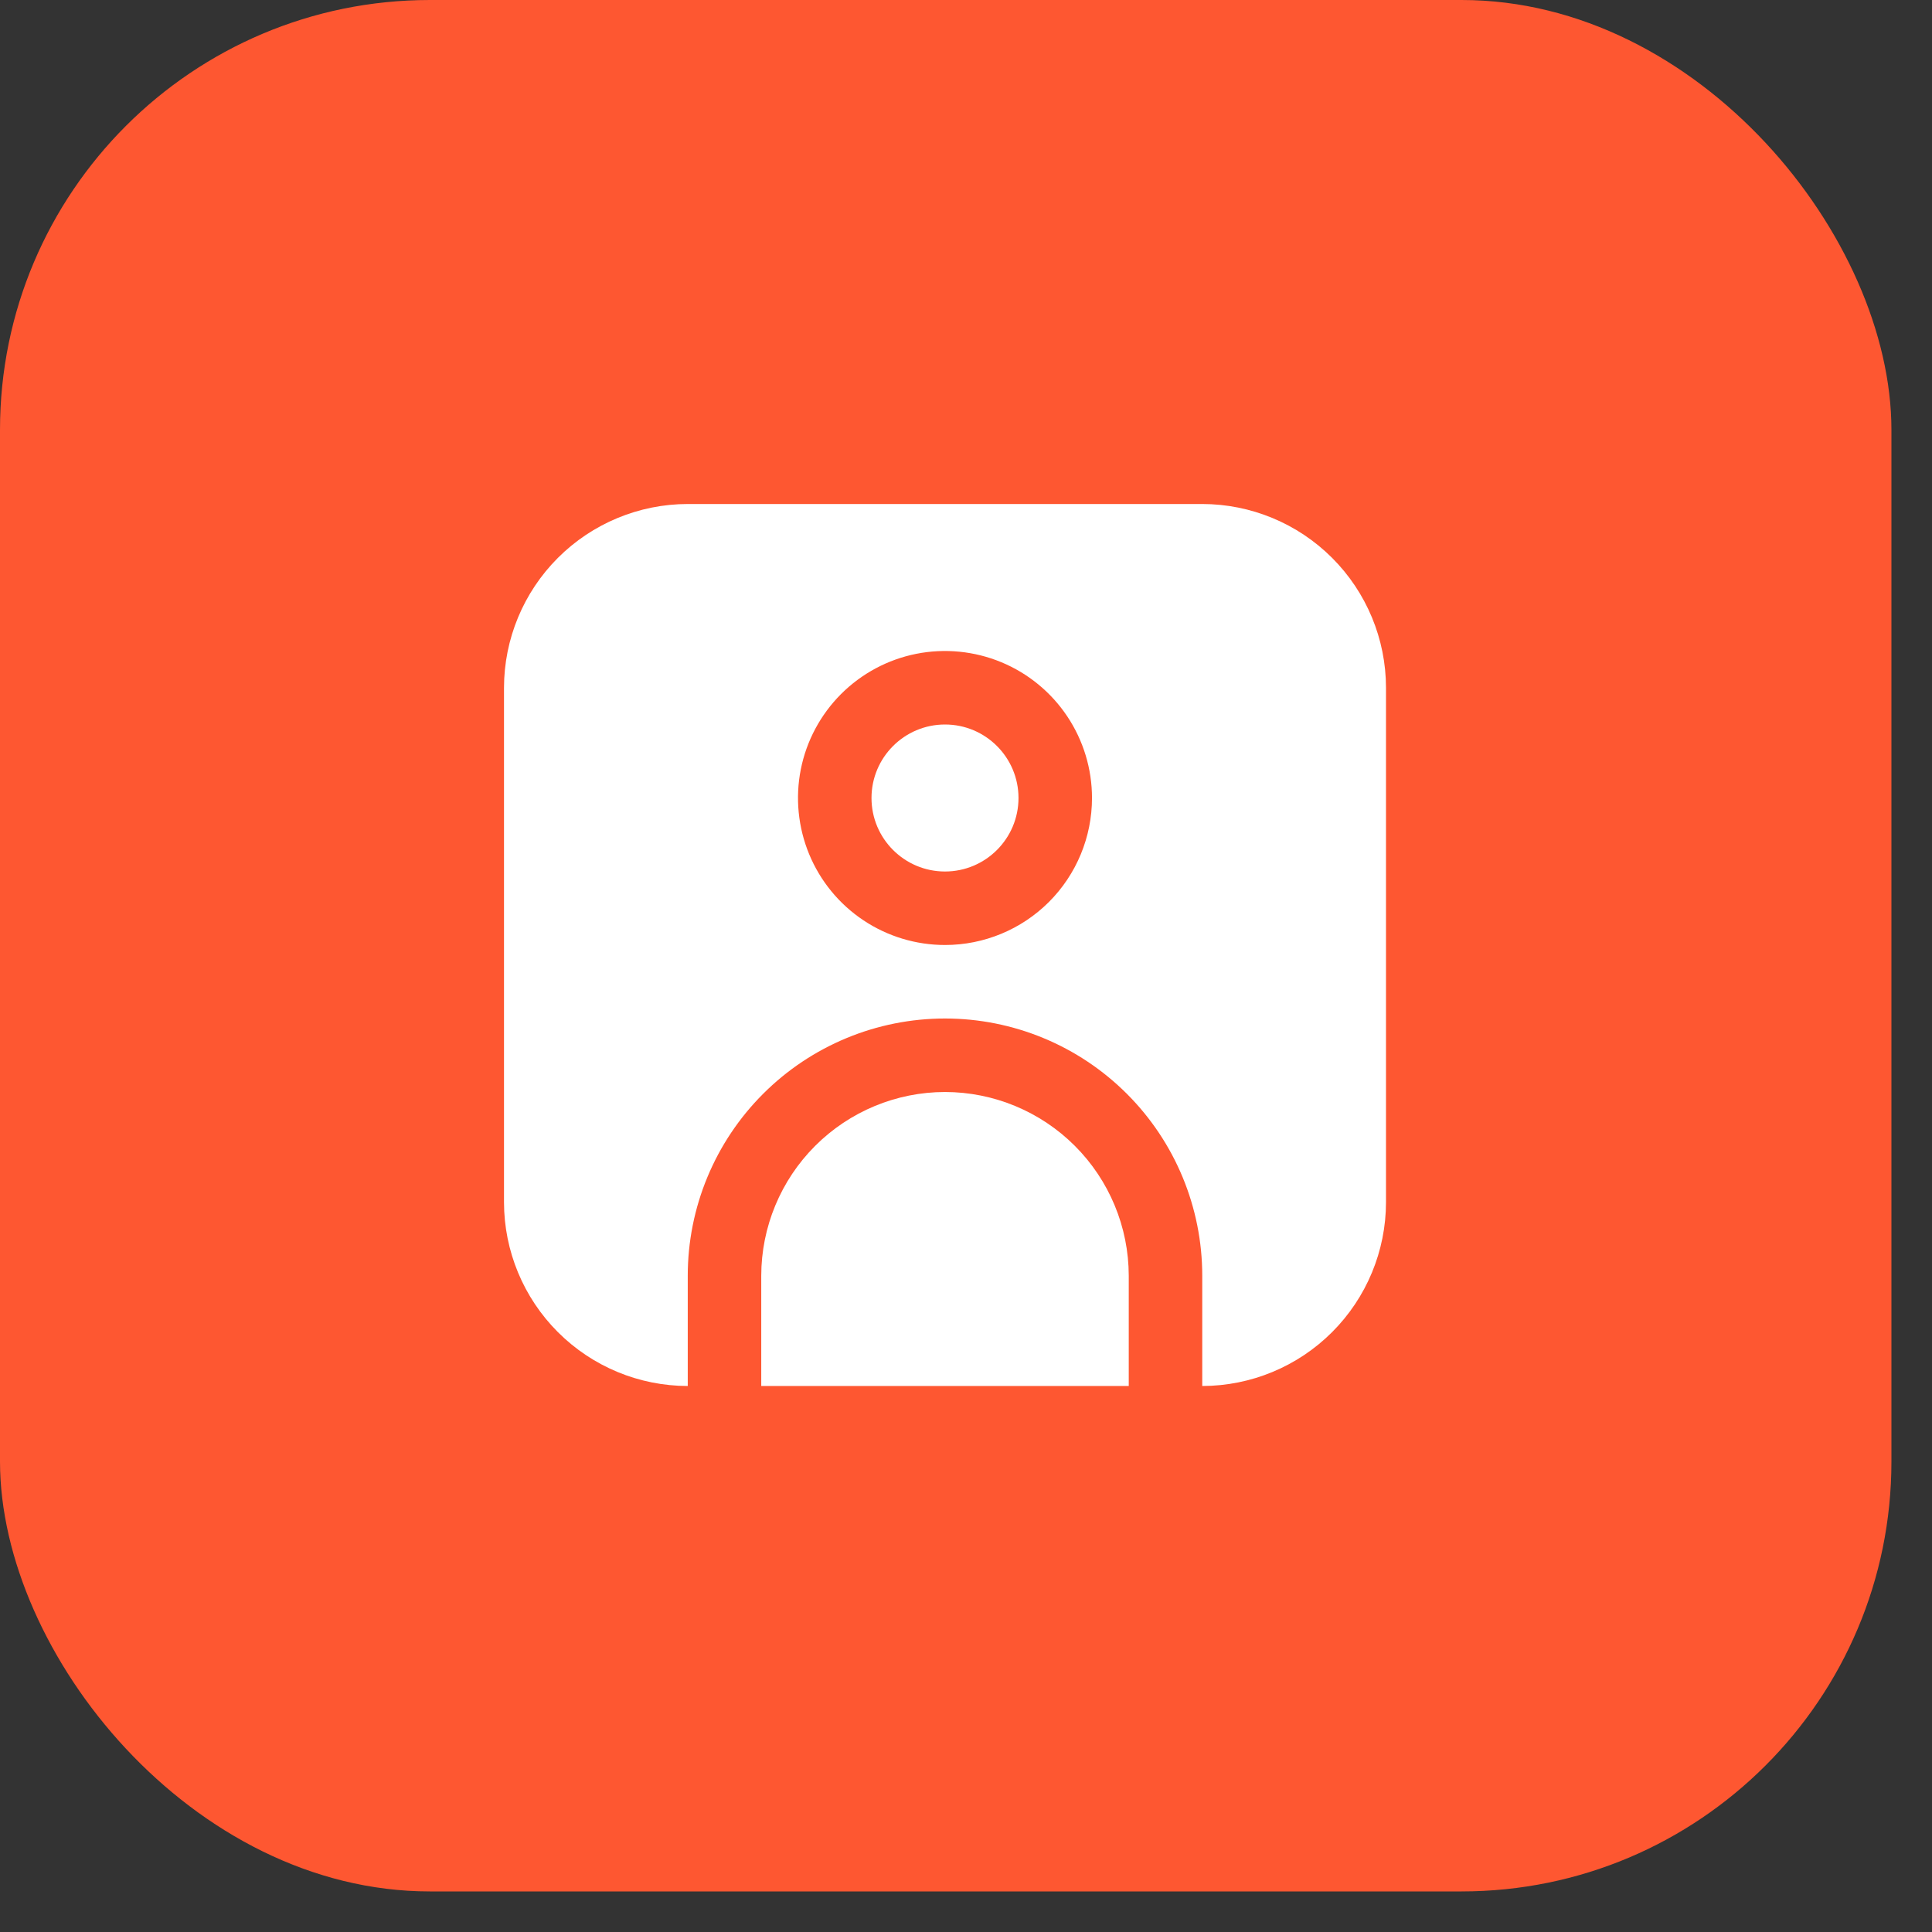 <?xml version="1.0" encoding="UTF-8"?> <svg xmlns="http://www.w3.org/2000/svg" width="46" height="46" viewBox="0 0 46 46" fill="none"><rect x="0" y="0" width="46" height="46" fill="#333333" stroke="none"/><rect width="45.034" height="45.034" rx="10.235" fill="#FE5731"></rect><g clip-path="url(#clip0_3202_6402)"><path d="M28.625 12H16.375C15.215 12.001 14.103 12.463 13.283 13.283C12.463 14.103 12.001 15.215 12 16.375L12 28.625C12.001 29.785 12.463 30.897 13.283 31.717C14.103 32.537 15.215 32.999 16.375 33V30.375C16.375 28.75 17.02 27.193 18.169 26.044C19.318 24.895 20.875 24.25 22.5 24.25C24.125 24.25 25.682 24.895 26.831 26.044C27.98 27.193 28.625 28.75 28.625 30.375V33C29.785 32.999 30.897 32.537 31.717 31.717C32.537 30.897 32.999 29.785 33 28.625V16.375C32.999 15.215 32.537 14.103 31.717 13.283C30.897 12.463 29.785 12.001 28.625 12V12ZM22.5 22.5C21.808 22.5 21.131 22.295 20.555 21.91C19.98 21.526 19.531 20.979 19.266 20.339C19.002 19.7 18.932 18.996 19.067 18.317C19.202 17.638 19.536 17.015 20.025 16.525C20.515 16.036 21.138 15.702 21.817 15.567C22.496 15.432 23.2 15.502 23.839 15.766C24.479 16.031 25.026 16.48 25.41 17.055C25.795 17.631 26 18.308 26 19C26 19.928 25.631 20.819 24.975 21.475C24.319 22.131 23.428 22.5 22.5 22.5Z" fill="white"></path><path d="M22.5 20.75C23.466 20.75 24.25 19.966 24.25 19C24.25 18.034 23.466 17.25 22.5 17.25C21.534 17.25 20.75 18.034 20.75 19C20.75 19.966 21.534 20.75 22.5 20.75Z" fill="white"></path><path d="M22.5 26C21.34 26.001 20.228 26.463 19.408 27.283C18.588 28.103 18.126 29.215 18.125 30.375V33H26.875V30.375C26.874 29.215 26.412 28.103 25.592 27.283C24.772 26.463 23.66 26.001 22.5 26Z" fill="white"></path></g><defs><clipPath id="clip0_3202_6402"><rect width="21" height="21" fill="white" transform="translate(12 12)"></rect></clipPath></defs></svg> 
